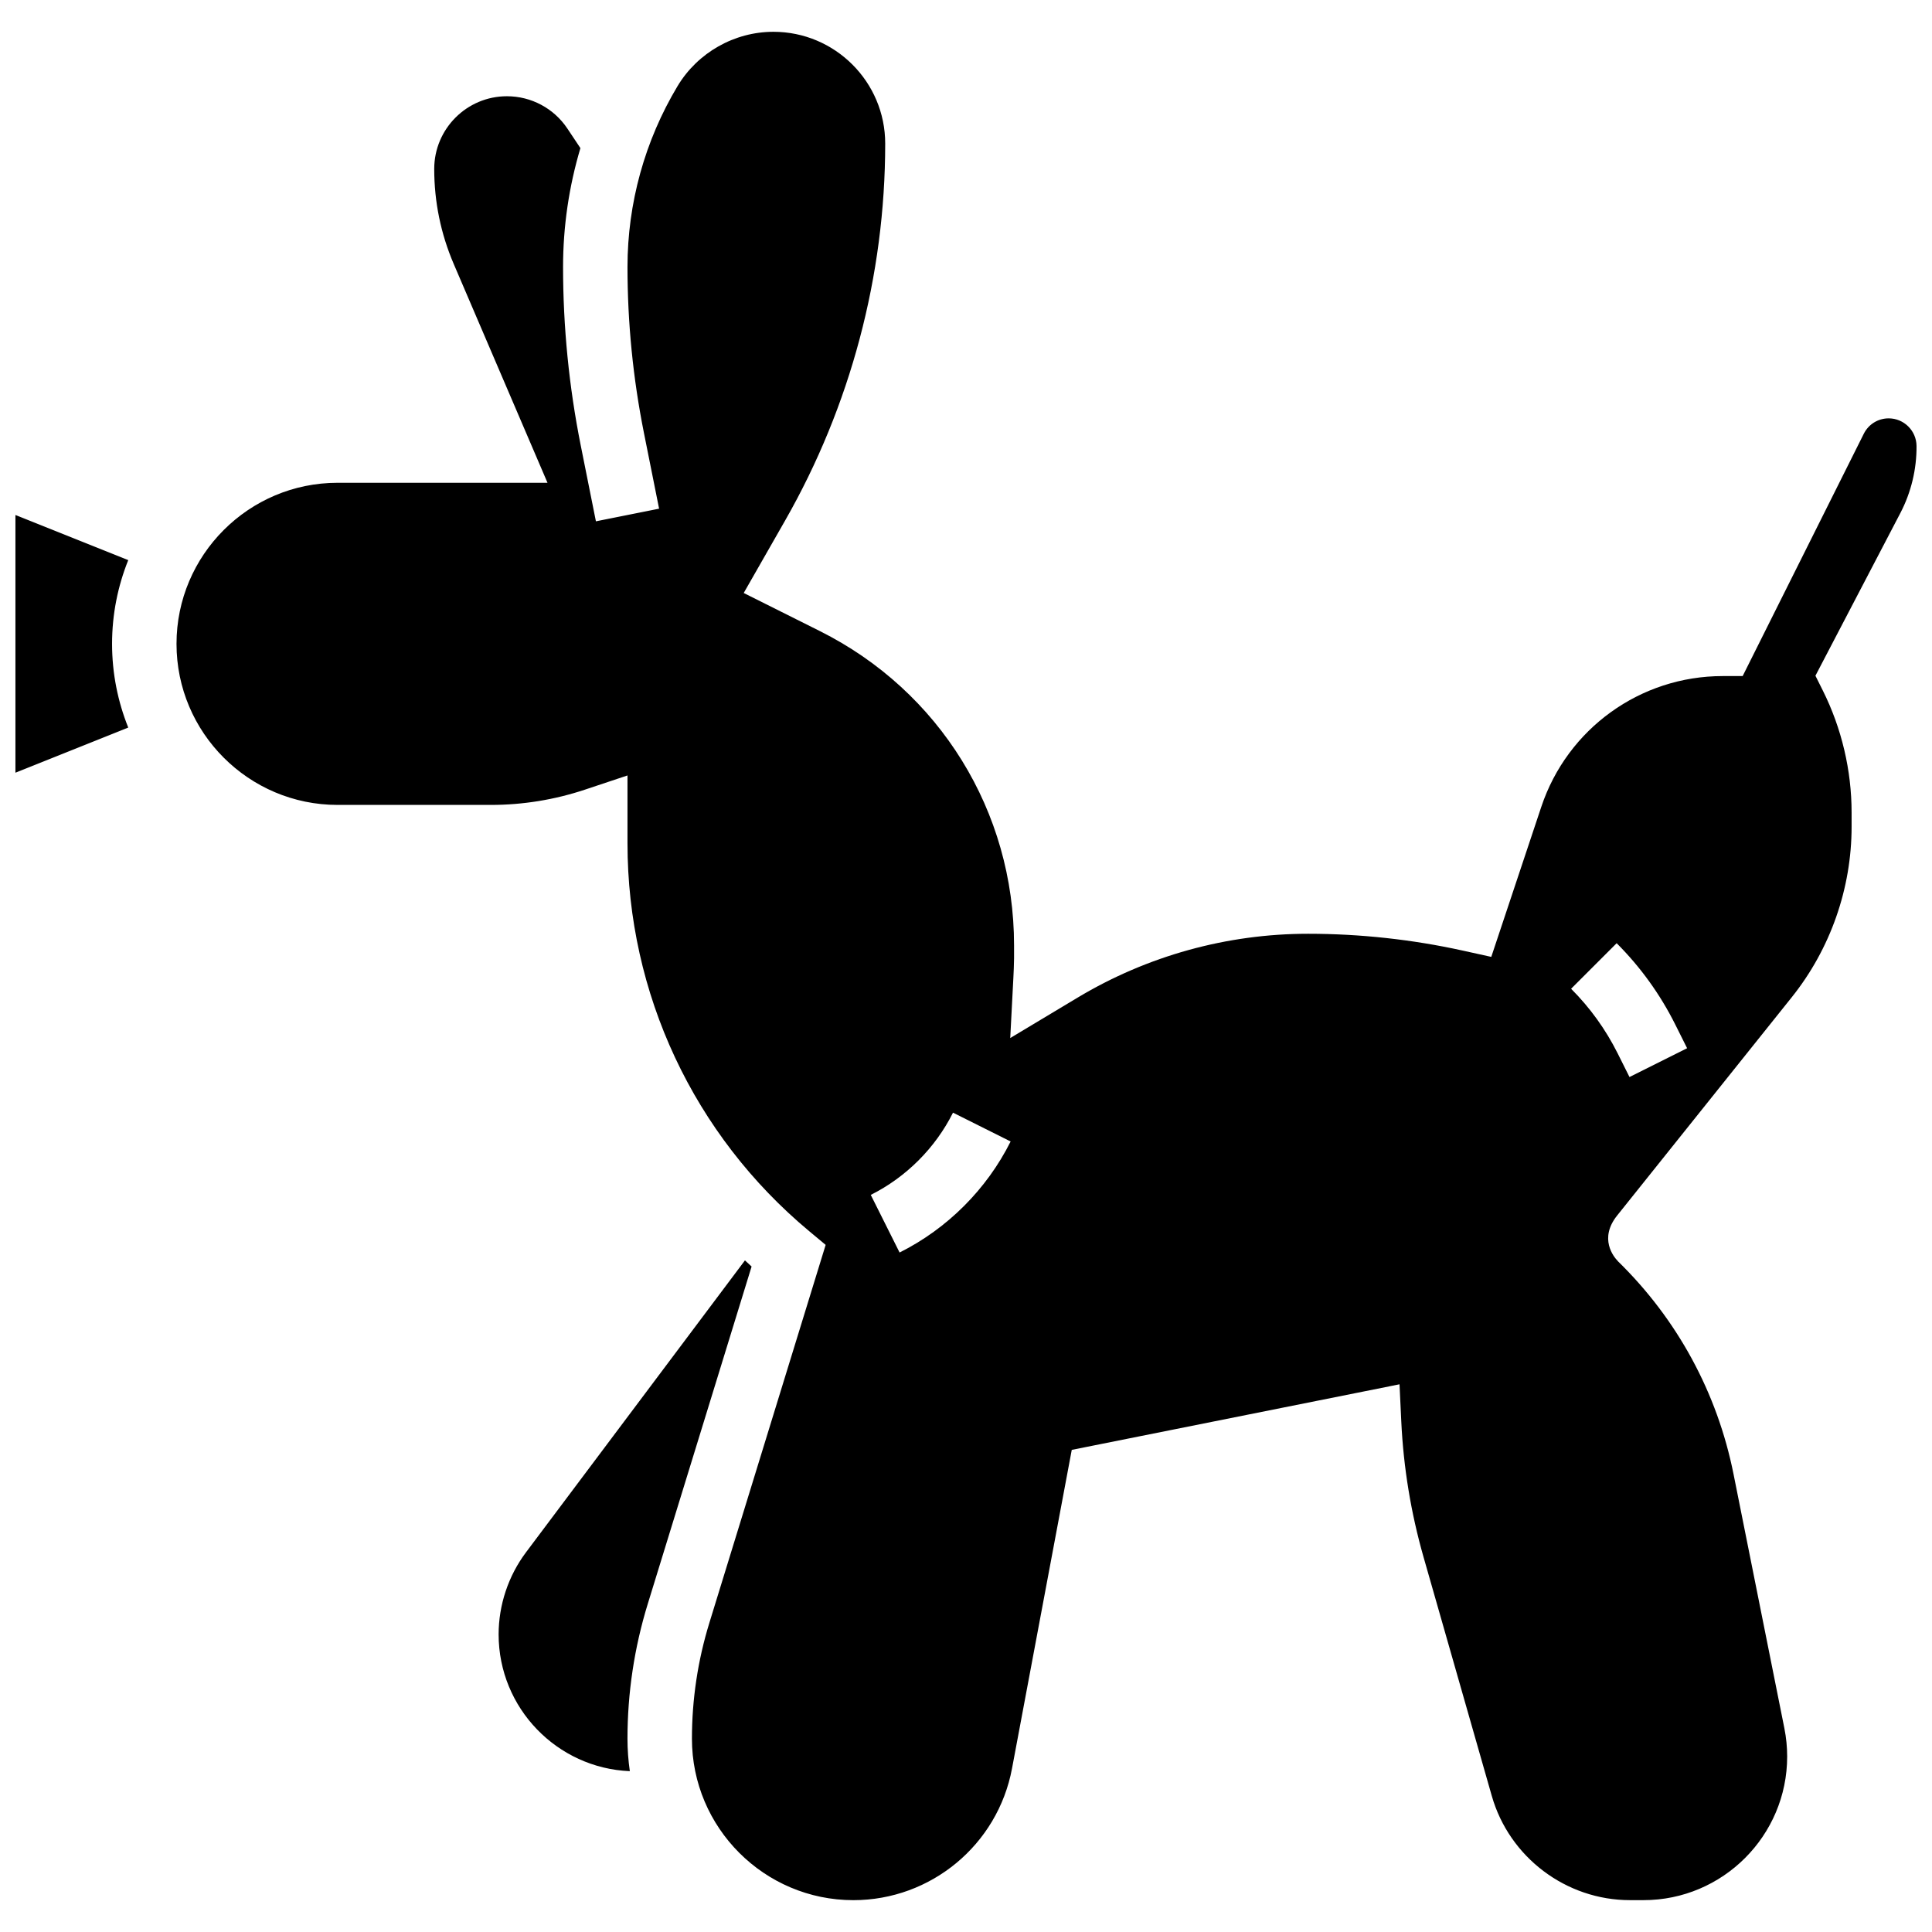<?xml version="1.0" encoding="UTF-8"?>
<!-- Uploaded to: SVG Repo, www.svgrepo.com, Generator: SVG Repo Mixer Tools -->
<svg width="800px" height="800px" version="1.1" viewBox="144 144 512 512" xmlns="http://www.w3.org/2000/svg">
 <defs>
  <clipPath id="b">
   <path d="m148.09 280h29.906v69h-29.906z"/>
  </clipPath>
  <clipPath id="a">
   <path d="m190 152h461.9v496h-461.9z"/>
  </clipPath>
 </defs>
 <g clip-path="url(#b)">
  <path d="m148.09 280.48v68.293l29.898-11.961c-2.754-6.863-4.289-14.348-4.289-22.188s1.531-15.324 4.289-22.188z"/>
 </g>
 <g clip-path="url(#a)">
  <path d="m651.9 262.18c-0.035-4.031-3.344-7.312-7.375-7.312-2.812 0-5.34 1.562-6.598 4.078l-32.105 64.219h-5.277c-21.852 0-41.172 13.93-48.086 34.656l-13.254 39.762-7.508-1.656c-13.453-2.965-27.258-4.469-41.031-4.469-21.516 0-42.637 5.852-61.082 16.918l-17.859 10.715 0.832-16.012c0.051-0.965 0.18-3.766 0.18-5.102v-3.449c0-35.5-19.723-67.414-51.477-83.293l-20.168-10.086 10.965-19.188c17.355-30.375 26.531-64.93 26.531-99.918 0-16.332-13.289-29.617-29.621-29.617-10.344 0-20.074 5.512-25.398 14.379-8.684 14.48-13.277 31.059-13.277 47.945 0 14.73 1.465 29.523 4.356 43.969l4.019 20.086-16.742 3.348-4.019-20.086c-3.109-15.547-4.688-31.465-4.688-47.316 0-10.715 1.562-21.324 4.598-31.5l-3.445-5.168c-3.582-5.371-9.574-8.578-16.031-8.578-10.625-0.004-19.266 8.641-19.266 19.262 0 8.711 1.742 17.188 5.172 25.195l24.848 57.98h-55.633c-23.535 0-42.684 19.148-42.684 42.684s19.148 42.684 42.684 42.684h40.613c8.508 0 16.914-1.367 24.98-4.059l11.238-3.75v17.969c0 39.832 17.551 77.301 48.148 102.8l4.367 3.637-30.824 100.18c-3.062 9.953-4.613 20.281-4.613 30.695 0 23.59 19.191 42.781 42.777 42.781 20.574 0 38.258-14.676 42.047-34.895l15.832-84.434 5.652-1.133s71.043-14.207 71.473-14.297l9.734-1.953 0.473 9.918c0.574 12.125 2.559 24.191 5.894 35.867l18.09 63.309c4.641 16.262 19.695 27.613 36.602 27.613h3.609c20.988 0 38.066-17.078 38.066-38.066 0-2.5-0.25-5.012-0.738-7.465l-13.477-67.371c-4.312-21.562-14.914-41.074-30.66-56.434l0.008-0.008c-1.113-1.148-5.082-5.977-0.188-12.094l46.277-57.848c10.223-12.777 15.852-28.824 15.852-45.184v-3.766c0-11.168-2.641-22.355-7.637-32.344l-1.949-3.902 22.516-43.133c2.848-5.465 4.328-11.609 4.277-17.77zm-269.5 213.75-7.637-15.27c9.367-4.688 17.109-12.426 21.793-21.793l15.27 7.637c-6.324 12.648-16.773 23.102-29.426 29.426zm193.43-46.504-3.137-6.277c-3.172-6.344-7.324-12.102-12.336-17.117l12.074-12.074c6.312 6.312 11.539 13.562 15.535 21.555l3.137 6.277z"/>
 </g>
 <path d="m343.18 479.64c-0.594-0.535-1.176-1.082-1.762-1.625l-58.016 77.355c-4.684 6.238-7.262 13.969-7.262 21.766 0 19.5 15.465 35.449 34.773 36.242-0.406-2.809-0.625-5.676-0.625-8.594 0-12.117 1.805-24.133 5.371-35.719z"/>
</svg>